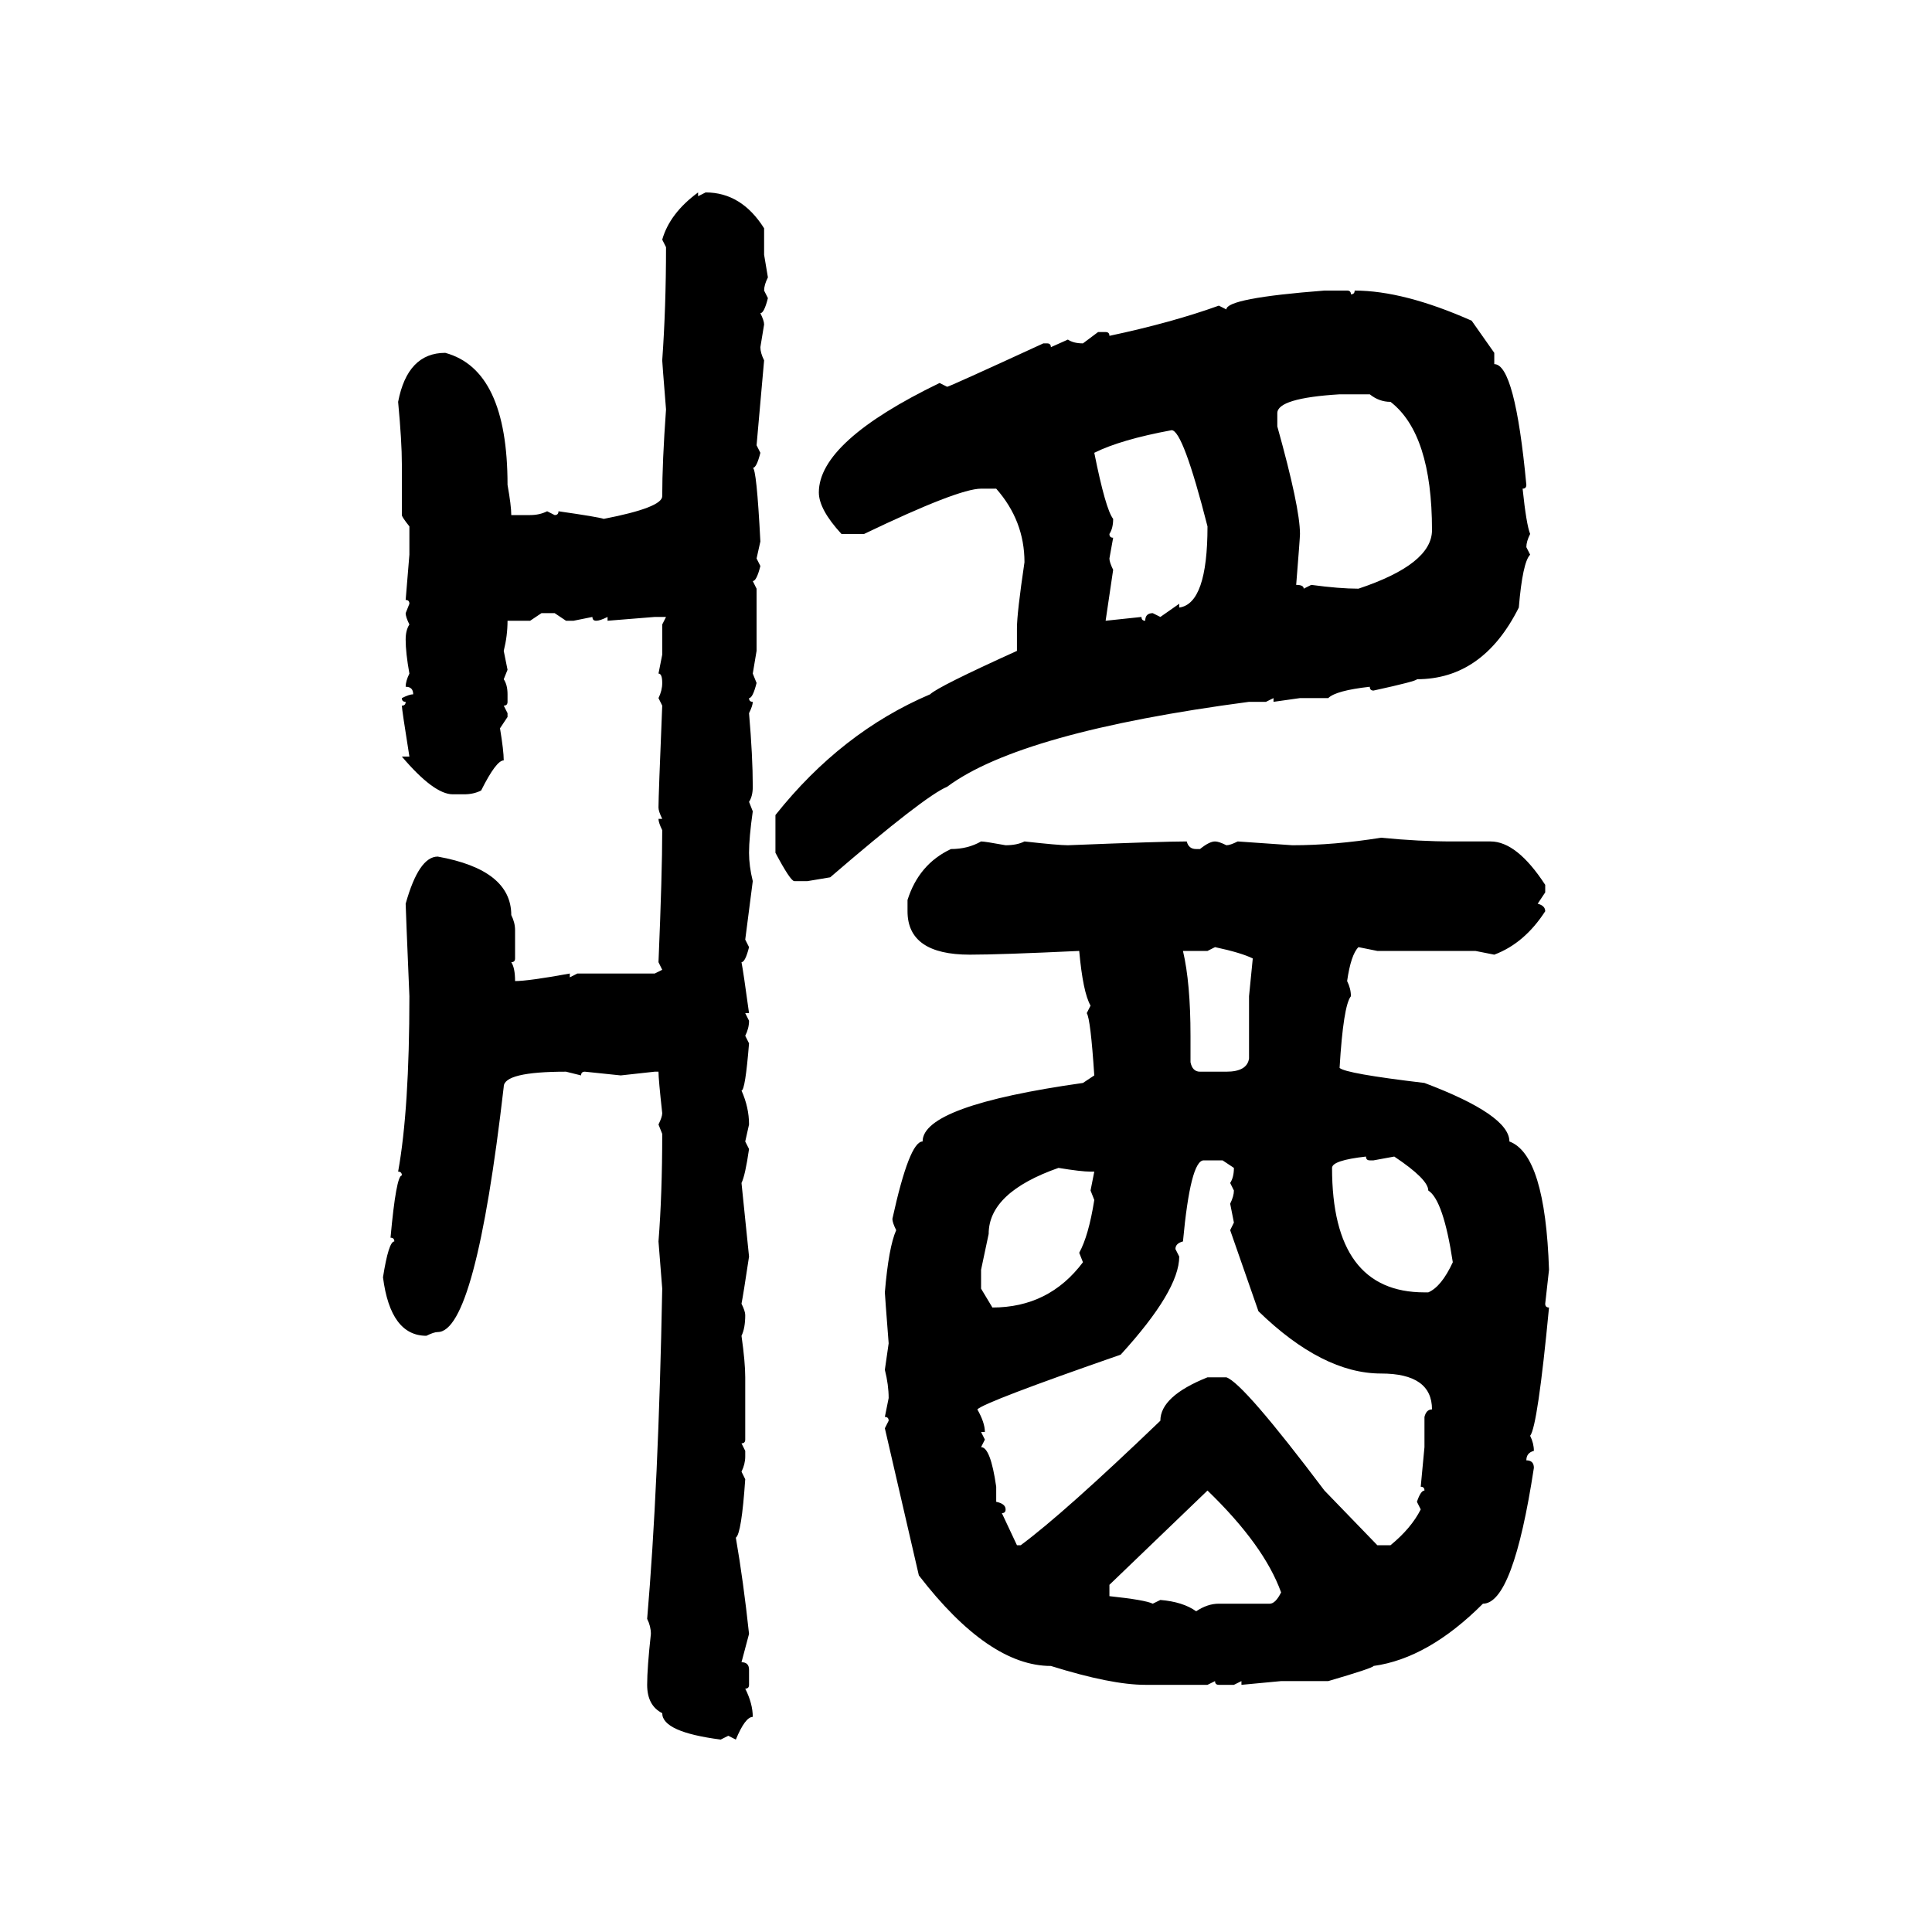 <svg xmlns="http://www.w3.org/2000/svg" xmlns:xlink="http://www.w3.org/1999/xlink" width="300" height="300"><path d="M108.40 29.88L108.40 29.88L108.40 30.47L109.57 29.88Q115.14 29.88 118.65 35.45L118.65 35.45L118.65 39.55L119.24 43.07Q118.65 44.24 118.65 45.12L118.65 45.12L119.24 46.29Q118.65 48.63 118.07 48.63L118.07 48.63Q118.65 49.80 118.65 50.39L118.65 50.39L118.07 53.91Q118.07 54.79 118.65 55.96L118.65 55.96L117.48 69.14L118.07 70.31Q117.48 72.66 116.89 72.66L116.89 72.66Q117.48 72.66 118.07 84.08L118.07 84.08L117.48 86.72L118.07 87.89Q117.48 90.23 116.89 90.23L116.89 90.23L117.48 91.41L117.48 101.07L116.89 104.59L117.48 106.05Q116.89 108.40 116.31 108.40L116.31 108.40Q116.31 108.98 116.89 108.98L116.89 108.98Q116.89 109.57 116.31 110.74L116.31 110.74Q116.89 117.48 116.89 122.17L116.89 122.17Q116.89 123.63 116.31 124.51L116.31 124.51L116.89 125.98Q116.31 130.08 116.31 132.42L116.31 132.42Q116.31 134.47 116.89 136.82L116.89 136.82L115.72 145.90L116.31 147.07Q115.72 149.41 115.14 149.41L115.14 149.41Q115.43 150.88 116.31 157.32L116.31 157.32L115.72 157.32L116.31 158.50Q116.31 159.67 115.72 160.84L115.72 160.84L116.31 162.01Q115.72 169.34 115.14 169.34L115.14 169.34Q116.31 171.97 116.31 174.61L116.31 174.61L115.72 177.25L116.31 178.42Q115.72 182.52 115.14 183.69L115.14 183.69L116.31 195.12Q115.43 200.98 115.14 202.44L115.14 202.44Q115.72 203.61 115.72 204.20L115.72 204.20Q115.72 206.25 115.14 207.42L115.14 207.42Q115.72 211.52 115.72 213.87L115.72 213.87L115.72 223.54Q115.72 224.12 115.14 224.12L115.14 224.12L115.72 225.29L115.72 226.17Q115.72 227.34 115.14 228.52L115.14 228.52L115.72 229.69Q115.14 238.18 114.26 238.77L114.26 238.77Q115.43 245.51 116.31 253.71L116.31 253.71L115.14 258.11Q116.31 258.11 116.31 259.28L116.31 259.28L116.31 261.62Q116.31 262.21 115.72 262.21L115.72 262.21Q116.89 264.55 116.89 266.60L116.89 266.60Q115.72 266.60 114.26 270.12L114.26 270.12L113.09 269.53L111.91 270.12Q102.83 268.95 102.83 266.02L102.83 266.02Q100.49 264.84 100.49 261.62L100.49 261.62Q100.49 258.98 101.07 253.71L101.07 253.71Q101.07 252.54 100.49 251.37L100.49 251.37Q102.25 230.86 102.83 200.10L102.83 200.10L102.25 192.77Q102.83 185.45 102.83 176.07L102.83 176.07L102.25 174.61Q102.83 173.44 102.83 172.85L102.83 172.85Q102.25 167.58 102.25 166.41L102.25 166.41L101.66 166.41L96.39 166.99L90.82 166.41Q90.23 166.41 90.23 166.99L90.23 166.99L87.89 166.41Q78.22 166.41 78.22 168.75L78.22 168.75Q73.83 206.84 67.97 206.84L67.97 206.84Q67.38 206.84 66.21 207.42L66.21 207.42Q60.64 207.42 59.47 198.34L59.47 198.34Q60.35 192.77 61.23 192.77L61.23 192.77Q61.23 192.19 60.64 192.19L60.64 192.19Q61.52 182.52 62.40 182.52L62.40 182.52Q62.40 181.93 61.82 181.93L61.82 181.93Q63.57 172.27 63.57 154.69L63.57 154.69Q62.99 140.92 62.99 140.33L62.99 140.33Q65.04 133.01 67.97 133.01L67.97 133.01Q79.39 135.06 79.39 142.09L79.39 142.09Q79.98 143.26 79.98 144.43L79.98 144.43L79.98 148.83Q79.98 149.41 79.39 149.41L79.39 149.41Q79.98 150.29 79.98 152.34L79.98 152.34Q82.03 152.34 88.48 151.17L88.48 151.17L88.48 151.76L89.65 151.17L101.66 151.17L102.83 150.59L102.25 149.41Q102.83 135.64 102.83 128.91L102.83 128.91Q102.25 127.73 102.25 127.15L102.25 127.15L102.83 127.15Q102.25 125.98 102.25 125.39L102.25 125.39Q102.25 123.63 102.83 109.57L102.83 109.57L102.25 108.40Q102.83 107.23 102.83 106.05L102.83 106.05Q102.83 104.59 102.25 104.59L102.25 104.59L102.83 101.66L102.83 96.97L103.42 95.80L101.66 95.80L94.34 96.39L94.34 95.80Q93.16 96.39 92.58 96.39L92.58 96.39Q91.99 96.39 91.99 95.80L91.99 95.80L89.06 96.39L87.89 96.39L86.13 95.21L84.08 95.21L82.32 96.39L78.81 96.39Q78.81 98.73 78.22 101.07L78.22 101.07L78.81 104.00L78.22 105.47Q78.81 106.35 78.81 107.81L78.81 107.81L78.81 108.98Q78.81 109.57 78.22 109.57L78.22 109.57L78.81 110.74L78.81 111.33L77.64 113.09Q78.22 116.60 78.22 118.07L78.22 118.07Q77.05 118.07 74.71 122.75L74.71 122.75Q73.54 123.34 72.07 123.34L72.07 123.34L70.31 123.34Q67.38 123.34 62.40 117.48L62.40 117.48L63.57 117.48Q62.40 110.16 62.40 109.57L62.40 109.57Q62.99 109.57 62.99 108.98L62.99 108.98Q62.40 108.98 62.40 108.40L62.40 108.40Q63.57 107.81 64.16 107.81L64.16 107.81Q64.16 106.64 62.99 106.64L62.99 106.64Q62.99 105.76 63.57 104.59L63.57 104.59Q62.99 101.37 62.99 99.32L62.99 99.32Q62.99 97.85 63.57 96.97L63.57 96.97Q62.99 95.80 62.99 95.21L62.99 95.21L63.57 93.75Q63.57 93.16 62.99 93.16L62.99 93.16L63.57 86.13L63.57 81.74Q62.40 80.27 62.40 79.98L62.40 79.98L62.40 72.07Q62.40 68.55 61.82 62.40L61.82 62.40Q63.28 54.79 69.14 54.79L69.14 54.79Q78.81 57.42 78.81 75.29L78.81 75.29Q79.39 78.52 79.39 79.98L79.39 79.98L82.32 79.98Q83.79 79.98 84.96 79.39L84.96 79.39L86.13 79.98Q86.72 79.98 86.72 79.39L86.72 79.39Q92.87 80.27 93.75 80.57L93.75 80.57Q102.83 78.81 102.83 77.05L102.83 77.05Q102.83 71.78 103.42 63.57L103.42 63.57Q102.83 56.25 102.83 55.96L102.83 55.96Q103.42 47.75 103.42 38.38L103.42 38.38L102.83 37.21Q104.00 33.11 108.40 29.88ZM205.66 45.12L205.66 45.12L209.18 45.12Q209.77 45.12 209.77 45.70L209.77 45.70Q210.35 45.70 210.35 45.12L210.35 45.12Q217.97 45.12 228.52 49.80L228.52 49.80L232.03 54.79L232.03 56.54Q235.25 56.54 237.01 75.29L237.01 75.29Q237.01 75.88 236.43 75.88L236.43 75.88Q237.01 81.45 237.60 82.91L237.60 82.91Q237.01 84.08 237.01 84.96L237.01 84.96L237.60 86.13Q236.43 87.30 235.84 94.34L235.84 94.34Q230.27 105.47 220.02 105.47L220.02 105.47Q220.02 105.76 213.28 107.23L213.28 107.23Q212.70 107.23 212.70 106.64L212.70 106.64Q207.42 107.23 206.25 108.40L206.25 108.40L201.86 108.40L197.75 108.98L197.75 108.40L196.58 108.98L193.95 108.98Q158.50 113.67 147.07 122.17L147.07 122.17Q143.55 123.63 128.91 136.23L128.91 136.23L125.39 136.82L123.34 136.82Q122.75 136.82 120.41 132.42L120.41 132.42L120.41 126.56Q130.66 113.67 144.43 107.81L144.43 107.81Q145.61 106.64 157.91 101.07L157.91 101.07L157.91 97.56Q157.91 95.21 159.08 87.30L159.08 87.30Q159.08 80.86 154.69 75.88L154.69 75.88L152.34 75.88Q148.83 75.88 134.18 82.91L134.18 82.91L130.66 82.91Q127.15 79.10 127.15 76.46L127.15 76.46Q127.15 68.55 145.90 59.47L145.90 59.47L147.07 60.06Q147.36 60.06 162.01 53.32L162.01 53.32L162.60 53.32Q163.18 53.32 163.18 53.91L163.18 53.91L165.82 52.73Q166.70 53.32 168.16 53.32L168.16 53.32L170.51 51.56L171.68 51.56Q172.27 51.56 172.27 52.15L172.27 52.15Q181.93 50.10 189.26 47.46L189.26 47.46L190.43 48.05Q190.43 46.29 205.66 45.12ZM198.34 64.16L198.34 64.16L198.34 66.21Q201.86 78.81 201.86 82.91L201.86 82.91Q201.86 83.50 201.27 90.82L201.27 90.82Q202.44 90.82 202.44 91.41L202.44 91.41L203.61 90.82Q208.01 91.41 210.94 91.41L210.94 91.41Q222.36 87.60 222.36 82.32L222.36 82.32Q222.36 67.38 215.92 62.40L215.92 62.40Q214.16 62.40 212.70 61.23L212.70 61.23L208.01 61.23Q198.34 61.82 198.34 64.16ZM169.92 70.31L169.92 70.31Q171.68 79.10 172.85 80.57L172.85 80.57Q172.85 82.03 172.27 82.91L172.27 82.91Q172.27 83.50 172.85 83.50L172.85 83.50L172.27 86.72Q172.27 87.30 172.85 88.48L172.85 88.48L171.68 96.39L177.25 95.80Q177.25 96.39 177.83 96.39L177.83 96.39Q177.83 95.21 179.00 95.21L179.00 95.21L180.18 95.80L183.11 93.75L183.11 94.34Q187.50 93.75 187.50 81.74L187.50 81.74Q183.69 66.80 181.93 66.80L181.93 66.80Q174.02 68.26 169.92 70.31ZM214.45 130.08L214.45 130.08Q220.31 130.66 225.59 130.66L225.59 130.66L231.45 130.66Q235.55 130.66 239.94 137.40L239.94 137.40L239.94 138.57L238.77 140.33Q239.94 140.63 239.94 141.50L239.94 141.50Q236.72 146.48 232.03 148.24L232.03 148.24L229.10 147.66L213.87 147.66L210.94 147.07Q209.77 148.24 209.18 152.34L209.18 152.34Q209.77 153.52 209.77 154.69L209.77 154.69Q208.59 156.15 208.01 165.82L208.01 165.82Q208.89 166.70 221.19 168.16L221.19 168.16Q234.38 173.14 234.38 177.25L234.38 177.25Q239.94 179.30 240.53 197.17L240.53 197.17L239.94 202.44Q239.94 203.03 240.53 203.03L240.53 203.03Q238.77 221.48 237.60 222.95L237.60 222.95Q238.18 224.12 238.18 225.29L238.18 225.29Q237.01 225.59 237.01 226.76L237.01 226.76Q238.18 226.76 238.18 227.93L238.18 227.93Q234.96 249.02 230.27 249.02L230.27 249.02Q221.78 257.52 213.28 258.69L213.28 258.69Q213.28 258.98 206.25 261.04L206.25 261.04L198.93 261.04L192.77 261.62L192.77 261.04L191.60 261.62L189.26 261.62Q188.67 261.62 188.67 261.04L188.67 261.04L187.50 261.62L177.83 261.62Q172.56 261.62 163.18 258.69L163.18 258.69Q153.52 258.69 142.68 244.63L142.68 244.63L137.40 221.78L137.99 220.61Q137.99 220.02 137.40 220.02L137.40 220.02L137.99 217.09Q137.99 215.04 137.40 212.70L137.40 212.70L137.99 208.59Q137.40 200.98 137.40 200.68L137.40 200.68Q137.99 193.65 139.16 191.02L139.16 191.02Q138.57 189.84 138.57 189.26L138.57 189.26Q141.21 177.25 143.26 177.25L143.26 177.25Q143.26 171.68 168.16 168.16L168.16 168.16L169.92 166.99Q169.34 158.20 168.75 157.32L168.75 157.32L169.34 156.15Q168.16 154.10 167.58 147.66L167.58 147.66Q155.27 148.24 150.59 148.24L150.59 148.24Q140.92 148.24 140.92 141.50L140.92 141.50L140.92 139.75Q142.68 134.18 147.66 131.84L147.66 131.84Q150.29 131.84 152.34 130.66L152.34 130.66Q152.93 130.66 156.15 131.25L156.15 131.25Q157.91 131.25 159.08 130.66L159.08 130.66Q164.36 131.25 165.82 131.25L165.82 131.25Q180.47 130.66 184.28 130.66L184.28 130.66Q184.57 131.84 185.74 131.84L185.74 131.84L186.33 131.84Q187.79 130.66 188.67 130.66L188.67 130.66Q189.26 130.66 190.43 131.25L190.43 131.25Q191.02 131.25 192.19 130.66L192.19 130.66L200.68 131.25Q207.13 131.25 214.45 130.08ZM188.67 147.07L187.50 147.66L183.69 147.66Q184.86 152.64 184.86 160.84L184.86 160.84L184.86 164.94Q185.16 166.41 186.33 166.41L186.33 166.41L190.43 166.41Q193.65 166.41 193.95 164.36L193.95 164.36L193.95 154.69L194.53 148.83Q192.77 147.95 188.67 147.07L188.67 147.07ZM206.84 181.35L206.84 181.35Q206.84 200.68 221.19 200.68L221.19 200.68L221.78 200.68Q223.83 199.80 225.59 196.00L225.59 196.00Q224.12 186.33 221.78 184.86L221.78 184.86Q221.78 183.11 216.50 179.59L216.50 179.59L213.28 180.18L212.70 180.18Q212.11 180.18 212.11 179.59L212.11 179.59Q206.84 180.18 206.84 181.35ZM182.52 193.95L182.52 193.95L183.11 195.12Q183.11 200.39 174.02 210.35L174.02 210.35Q152.93 217.68 151.76 218.85L151.76 218.85Q152.93 220.90 152.93 222.36L152.93 222.36L152.34 222.36L152.93 223.54L152.34 224.71Q153.81 224.71 154.69 230.86L154.69 230.86L154.69 233.20Q156.15 233.50 156.15 234.38L156.15 234.38Q156.15 234.96 155.57 234.96L155.57 234.96L157.91 239.94L158.50 239.94Q165.23 234.96 180.18 220.61L180.18 220.61Q180.18 216.80 187.50 213.87L187.50 213.87L190.43 213.87Q193.07 214.75 205.66 231.45L205.66 231.45L213.87 239.94L215.92 239.94Q219.14 237.30 220.61 234.38L220.61 234.38L220.02 233.20Q220.61 231.45 221.19 231.45L221.19 231.45Q221.19 230.86 220.61 230.86L220.61 230.86L221.19 224.71L221.19 220.02Q221.48 218.85 222.36 218.85L222.36 218.85Q222.36 213.28 214.45 213.28L214.45 213.28Q205.37 213.28 195.41 203.61L195.41 203.61L191.02 191.02L191.60 189.84L191.02 186.91Q191.60 185.74 191.60 184.86L191.60 184.86L191.02 183.69Q191.60 182.81 191.60 181.35L191.60 181.35L189.84 180.18L186.91 180.18Q184.86 180.18 183.69 192.77L183.69 192.77Q182.52 193.07 182.52 193.95ZM153.52 191.60L152.34 197.17L152.34 200.10L154.10 203.03Q162.89 203.03 168.16 196.00L168.16 196.00L167.58 194.53Q169.04 191.89 169.92 186.33L169.92 186.33L169.34 184.86L169.92 181.93L169.34 181.93Q167.87 181.93 164.36 181.35L164.36 181.35Q153.52 185.16 153.52 191.60L153.52 191.60ZM187.50 231.45L172.27 246.09L172.27 247.85Q177.83 248.44 179.00 249.02L179.00 249.02L180.18 248.44Q183.69 248.73 185.74 250.20L185.74 250.20Q187.50 249.02 189.26 249.02L189.26 249.02L197.17 249.02Q198.05 249.02 198.93 247.27L198.93 247.27Q196.29 239.94 187.50 231.45L187.50 231.45Z"/></svg>